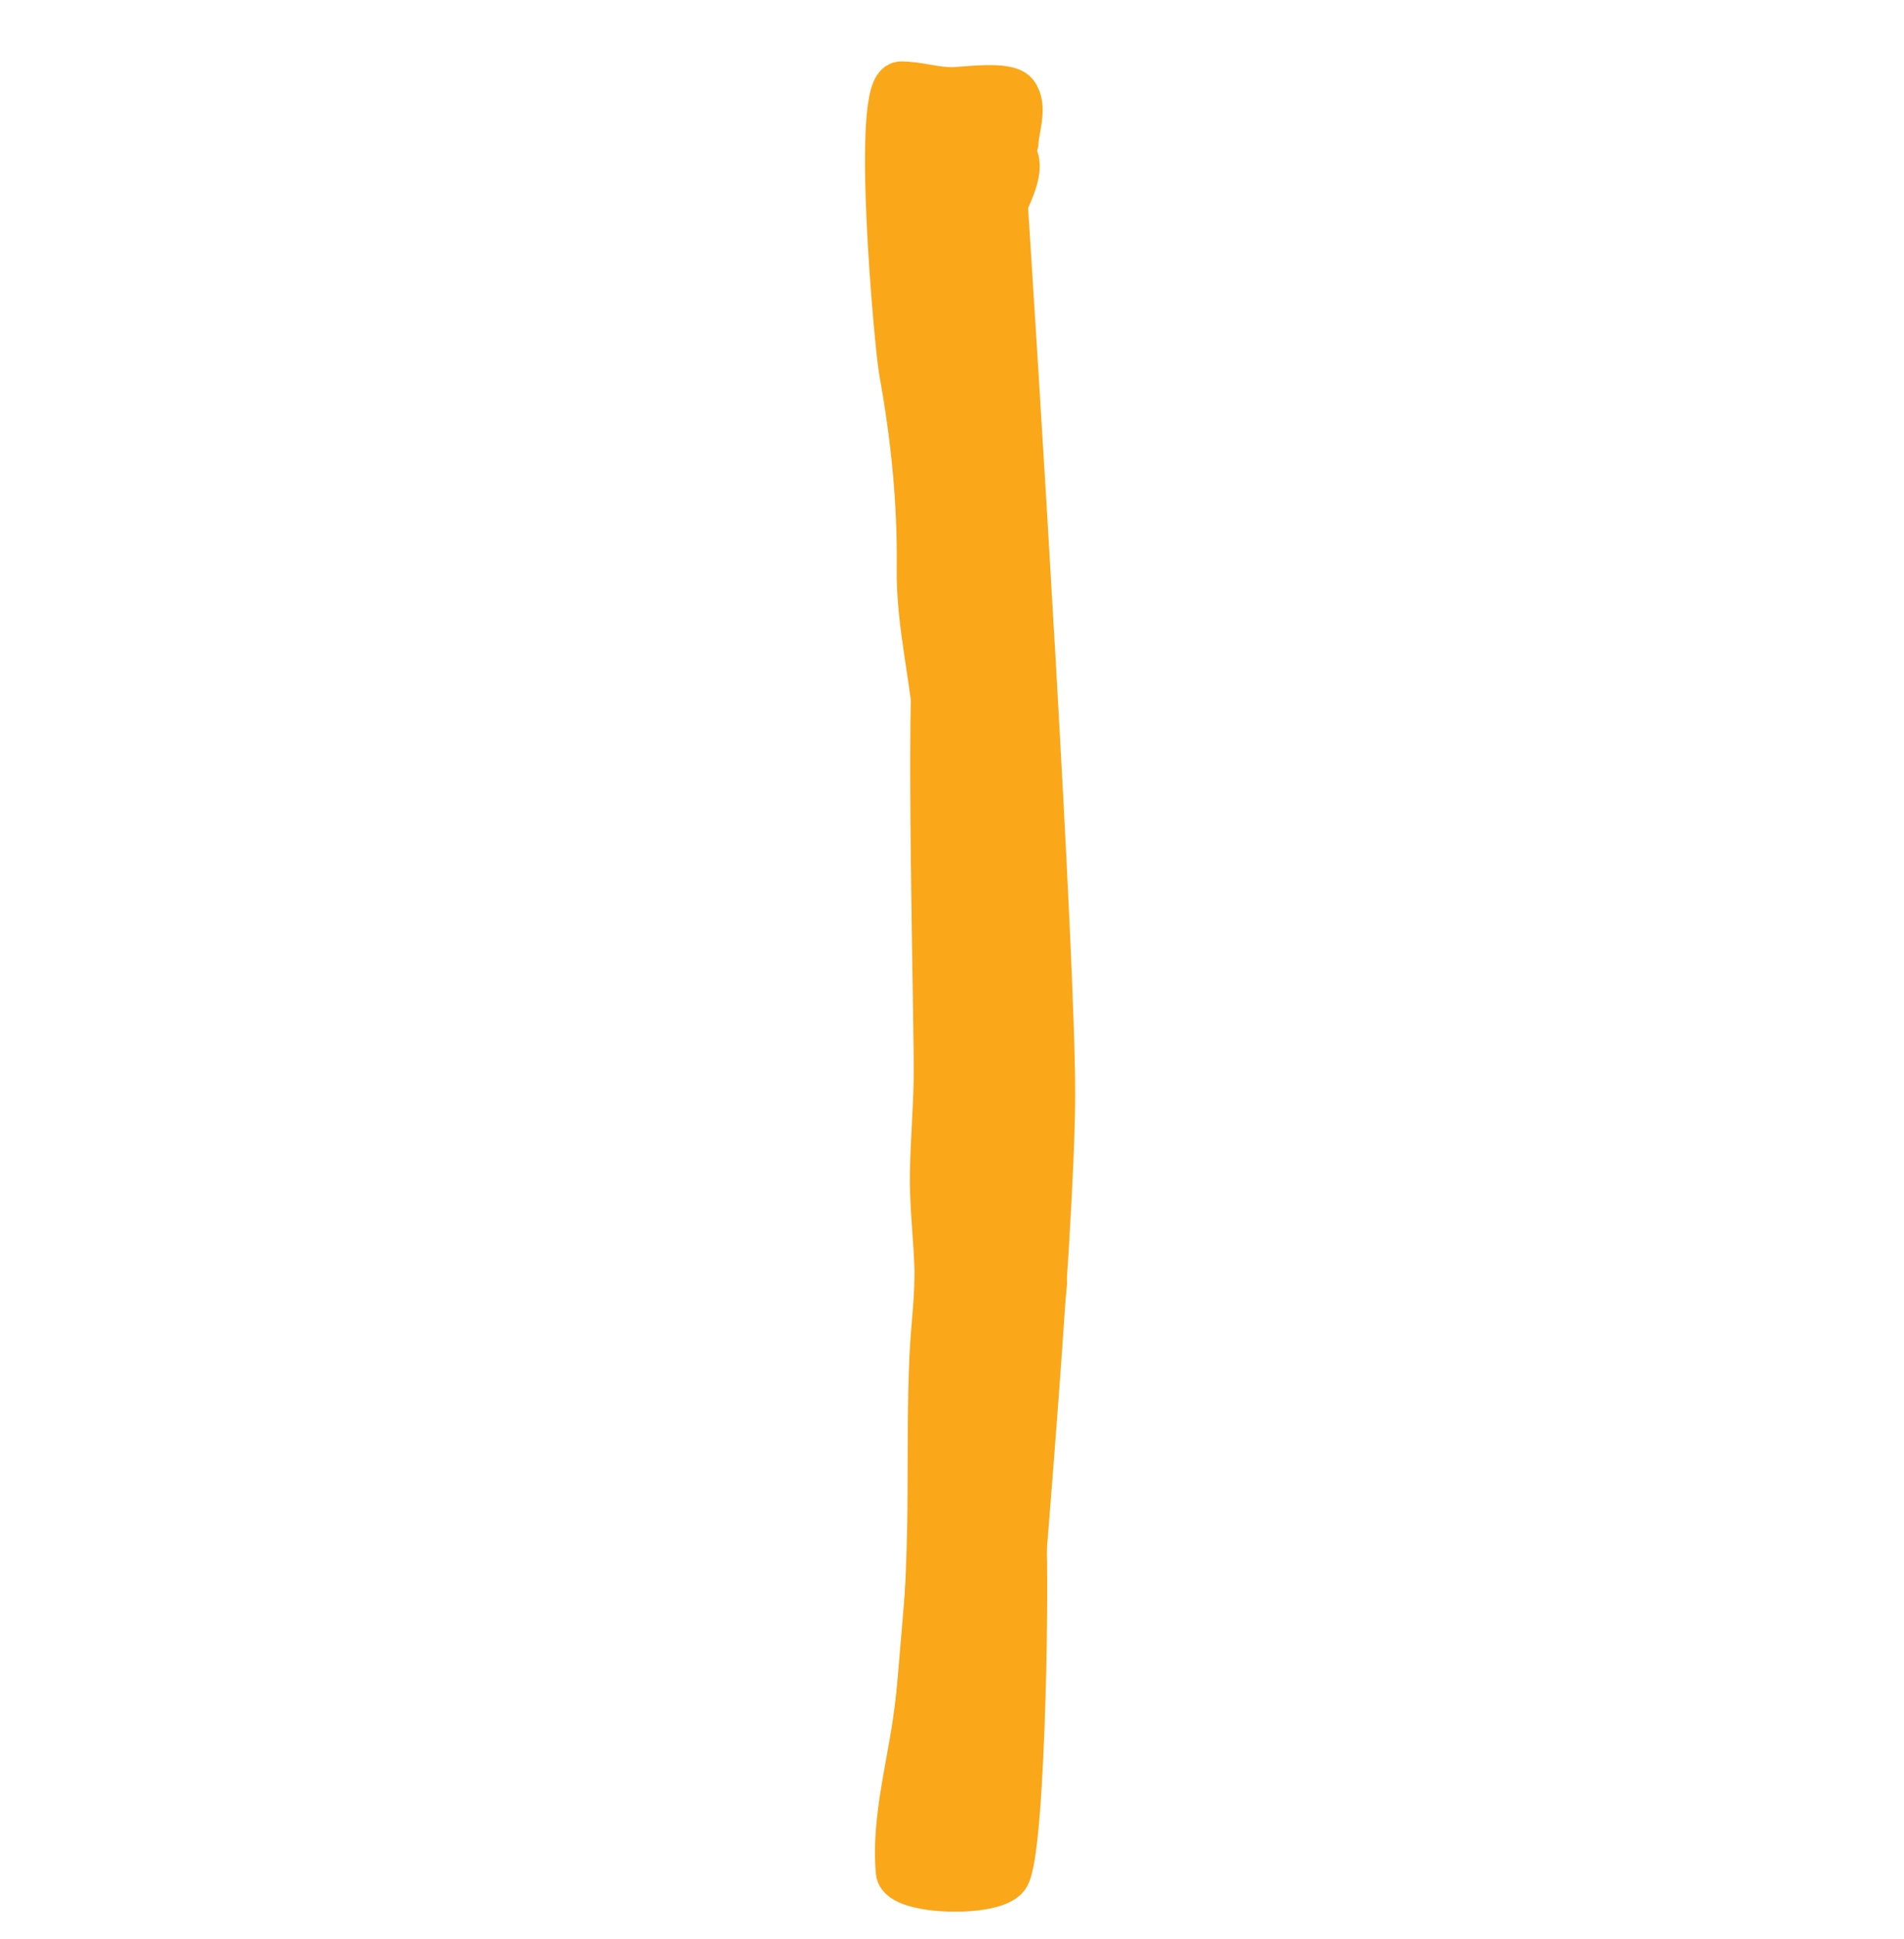 <?xml version="1.0" encoding="UTF-8"?> <svg xmlns="http://www.w3.org/2000/svg" width="55" height="56" viewBox="0 0 55 56" fill="none"><path d="M27.542 3.531C28.05 11.234 29.067 27.626 29.067 31.568C29.067 35.509 27.972 48.226 27.425 54.091" stroke="#FAA71A" stroke-width="3.982"></path><path d="M29.335 4.123C29.346 3.724 29.608 3.077 29.323 2.714C29.092 2.42 27.892 2.593 27.544 2.602C27.028 2.616 26.539 2.438 26.028 2.438C25.23 2.438 25.925 10.005 26.052 10.707C26.395 12.608 26.591 14.486 26.566 16.419C26.545 18.043 26.992 19.668 27.083 21.287C27.149 22.467 27.053 23.655 27.174 24.832C27.281 25.872 27.439 26.911 27.685 27.927C27.872 28.704 27.989 29.49 28.116 30.279C28.181 30.683 28.187 31.282 28.384 31.609" stroke="#FAA71A" stroke-width="1.327" stroke-linecap="round"></path><path d="M27.168 3.528C27.455 3.385 27.784 3.338 28.104 3.31C28.534 3.273 28.503 4.303 28.421 4.629C28.418 4.639 28.416 4.649 28.413 4.658C28.411 4.662 28.403 4.66 28.388 4.652C27.878 5.007 27.343 5.543 27.132 5.251C26.943 4.989 26.195 3.975 26.375 3.642C26.437 3.527 26.779 3.285 26.921 3.307C26.994 3.319 27.081 3.413 27.168 3.528Z" fill="#FAA71A"></path><path d="M27.802 3.648C27.675 3.589 27.53 3.634 27.402 3.671C27.026 3.781 27.376 3.635 27.265 3.592C27.198 3.567 26.803 3.785 26.903 3.701C27.24 3.417 27.68 3.347 28.104 3.31C28.548 3.271 28.501 4.371 28.413 4.658C28.4 4.7 27.594 4.048 27.511 3.98C27.36 3.855 27.099 3.336 26.921 3.307C26.779 3.285 26.437 3.527 26.375 3.642C26.195 3.975 26.943 4.989 27.132 5.251C27.482 5.735 28.727 3.939 29.261 4.473C29.568 4.779 29.155 5.595 29.006 5.932C28.739 6.536 28.727 7.17 28.701 7.824" stroke="#FAA71A" stroke-width="1.327" stroke-linecap="round"></path><path d="M27.073 18.546C26.808 20.021 27.082 29.677 27.056 31.175C27.041 32.062 26.966 32.946 26.948 33.832C26.929 34.726 27.04 35.61 27.074 36.502C27.108 37.402 26.972 38.304 26.933 39.203C26.875 40.513 26.887 41.822 26.88 43.132C26.869 45.297 26.762 47.52 26.46 49.666C26.265 51.051 25.827 52.656 25.964 54.056C26.02 54.635 28.689 54.714 29.071 54.179C29.559 53.496 29.667 44.747 29.536 44.002C29.177 41.95 29.969 39.135 30.159 37.044" stroke="#FAA71A" stroke-width="1.327" stroke-linecap="round"></path></svg> 